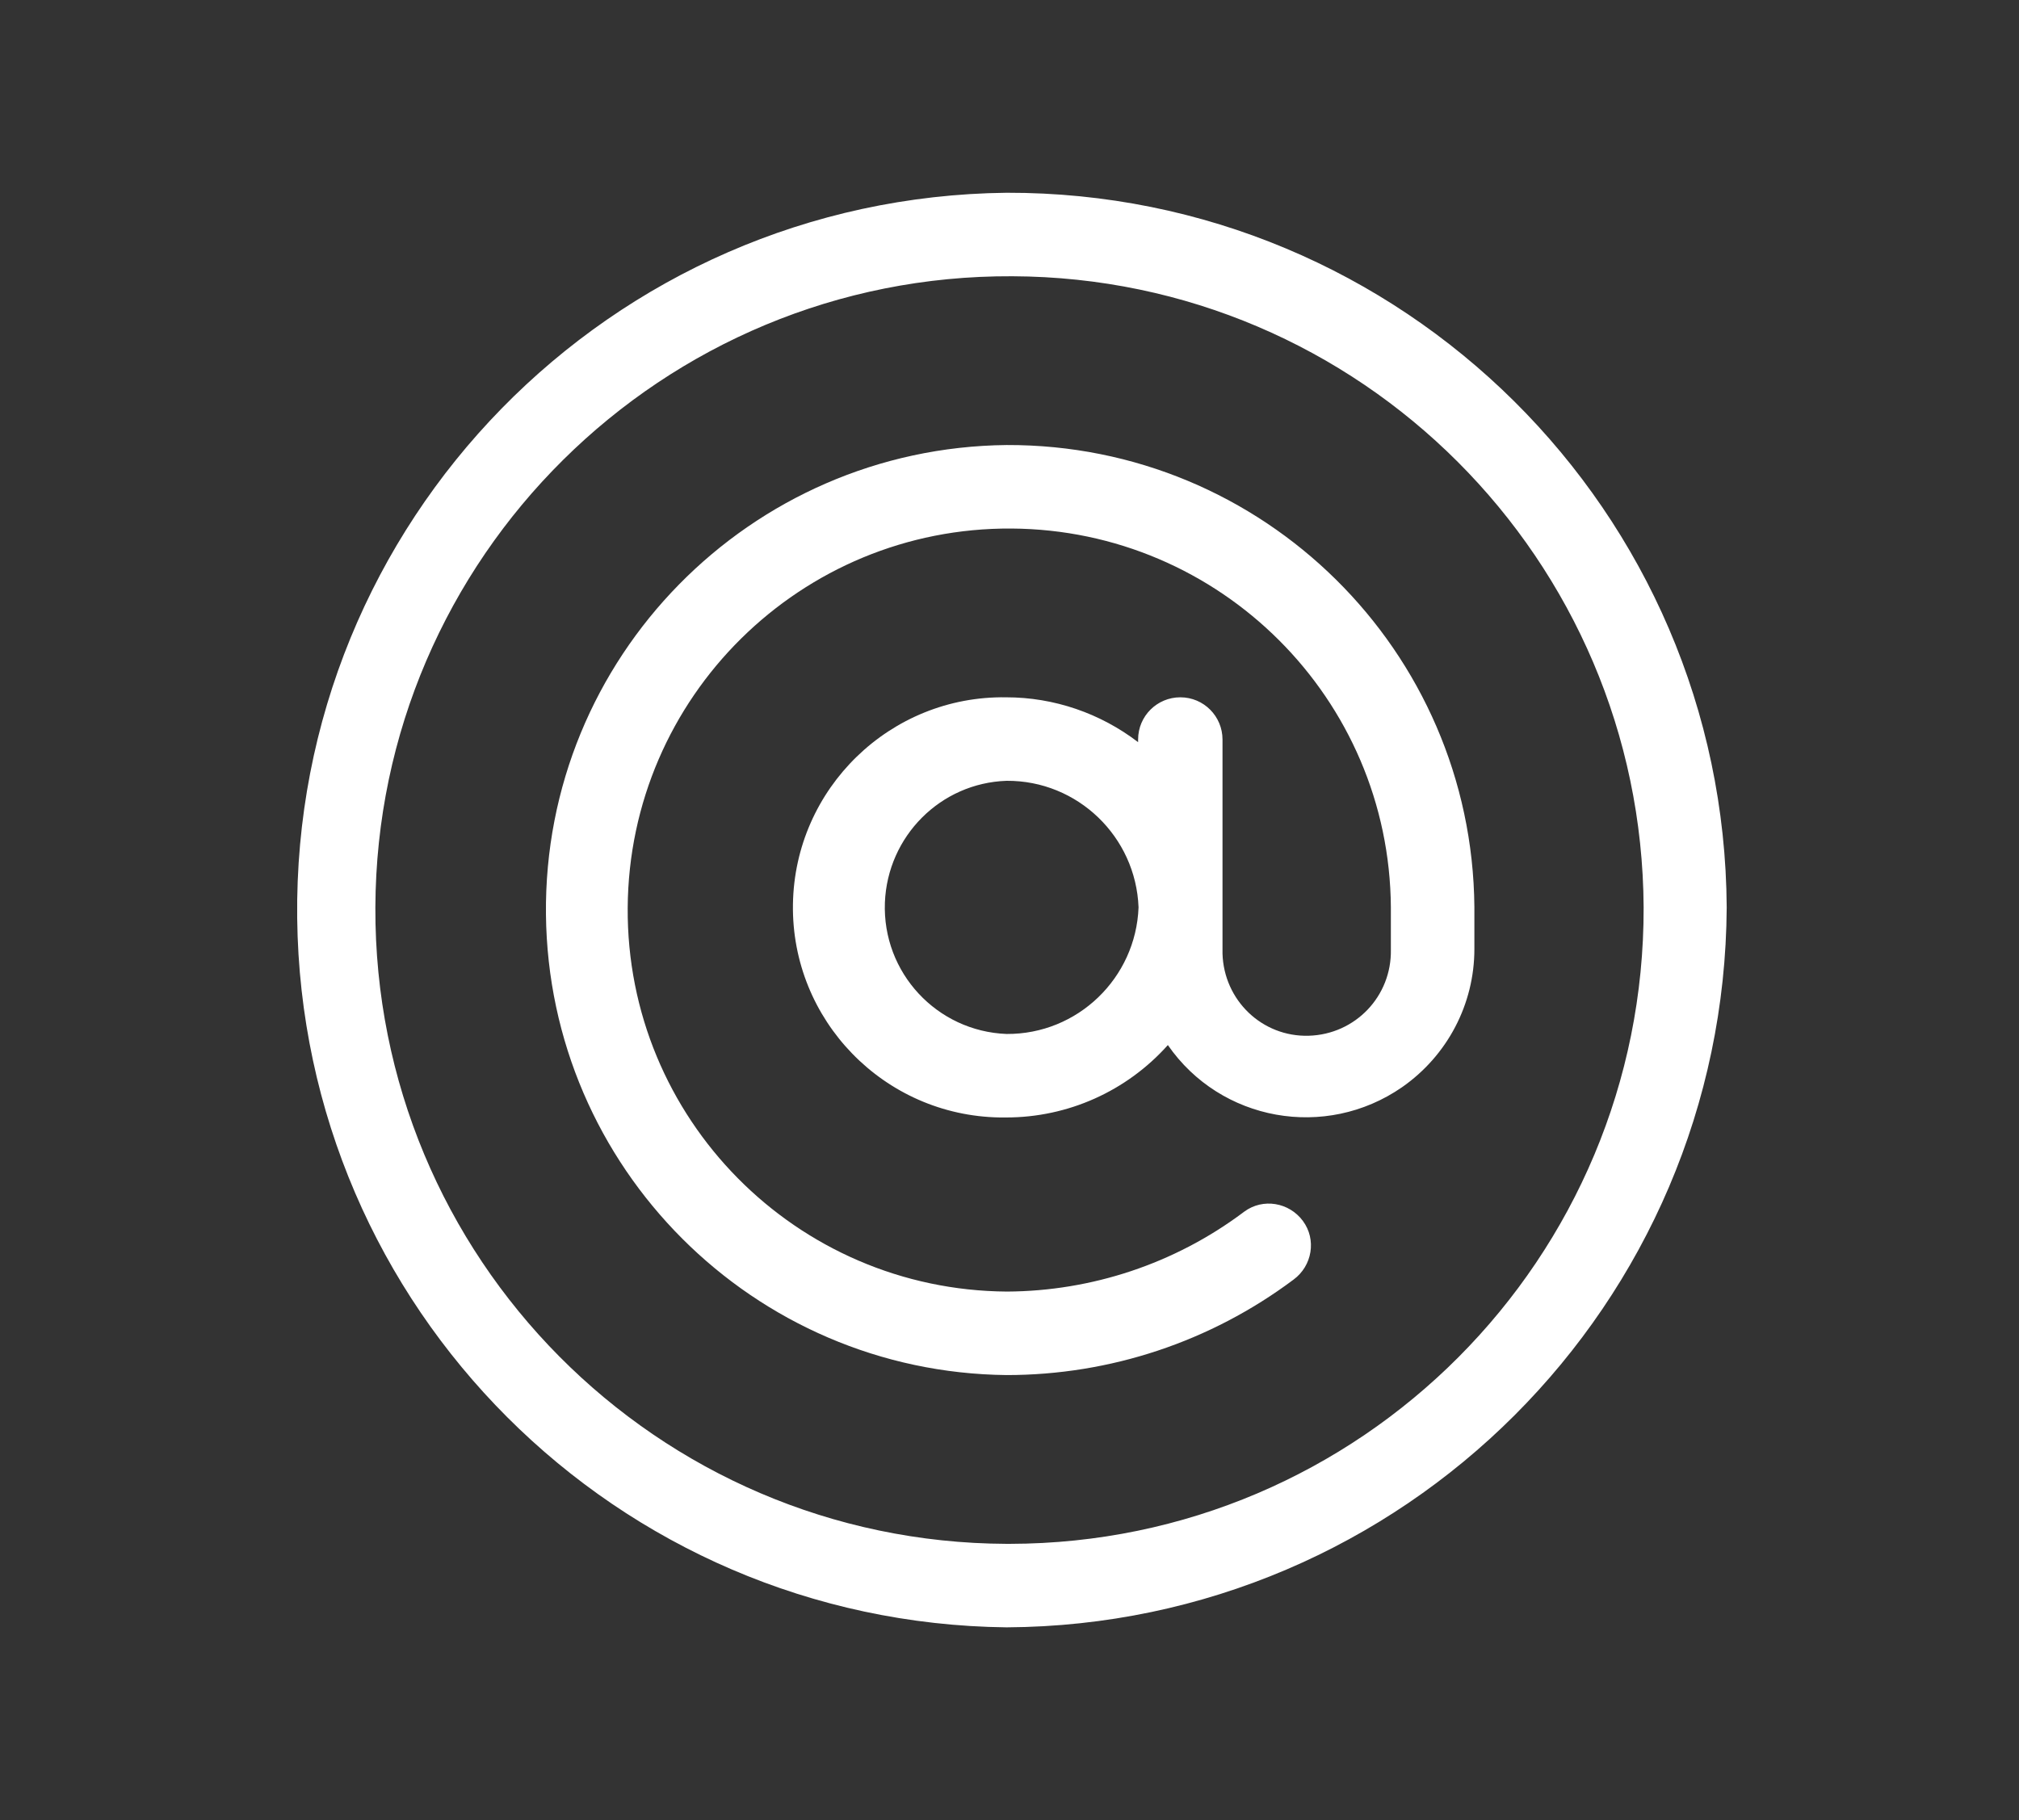 <?xml version="1.0" encoding="utf-8"?>
<!-- Generator: Adobe Illustrator 28.2.0, SVG Export Plug-In . SVG Version: 6.00 Build 0)  -->
<svg version="1.1" id="Warstwa_1" xmlns="http://www.w3.org/2000/svg" xmlns:xlink="http://www.w3.org/1999/xlink" x="0px" y="0px"
	 viewBox="0 0 45.45 40.98" style="enable-background:new 0 0 45.45 40.98;" xml:space="preserve">
<rect x="0" y="0" width="45.45" height="40.98" fill="#333333" stroke="none"/>
<style type="text/css">
	.st0{fill:#FFF;}
</style>
<g id="Group_11">
	<path id="Path_77" class="st0" d="M22.66,4.34c-8.92,0.1-16.07,7.41-15.97,16.33c0.1,8.78,7.19,15.87,15.97,15.97
		c8.93-0.05,16.16-7.28,16.21-16.21C38.82,11.52,31.57,4.32,22.66,4.34 M22.66,34.76c-7.88-0.03-14.24-6.45-14.21-14.33
		S14.91,6.18,22.79,6.22c7.83,0.03,14.17,6.38,14.21,14.21c0.02,7.9-6.37,14.32-14.27,14.33C22.71,34.76,22.68,34.76,22.66,34.76"/>
	<path id="Path_78" class="st0" d="M22.66,10.02c-5.78,0.06-10.43,4.79-10.37,10.57c0.06,5.7,4.67,10.31,10.37,10.37
		c2.33,0,4.59-0.75,6.46-2.15c0.42-0.31,0.52-0.9,0.21-1.32c-0.31-0.42-0.9-0.52-1.32-0.21c-0.01,0.01-0.03,0.02-0.04,0.03
		c-1.53,1.14-3.39,1.76-5.3,1.77c-4.75-0.03-8.57-3.9-8.54-8.64c0.03-4.75,3.9-8.57,8.64-8.54c4.7,0.03,8.51,3.83,8.54,8.53v0.95
		c0.02,1.05-0.8,1.91-1.85,1.94s-1.91-0.8-1.94-1.85c0-0.03,0-0.06,0-0.09v-4.73c0-0.52-0.42-0.95-0.95-0.95
		c-0.52,0-0.95,0.42-0.95,0.95v0.06c-0.85-0.65-1.89-1.01-2.97-1.01c-2.61-0.04-4.76,2.05-4.8,4.66s2.05,4.76,4.66,4.8
		c0.05,0,0.09,0,0.14,0c1.39,0,2.71-0.59,3.64-1.63c1.19,1.72,3.55,2.14,5.27,0.95c1.02-0.71,1.63-1.87,1.63-3.11v-0.95
		C33.14,14.65,28.44,10,22.66,10.02 M22.66,23.28c-1.57-0.06-2.8-1.38-2.74-2.96c0.06-1.49,1.25-2.69,2.74-2.74
		c1.6-0.01,2.91,1.26,2.97,2.85C25.57,22.02,24.26,23.29,22.66,23.28"/>
</g>
</svg>
